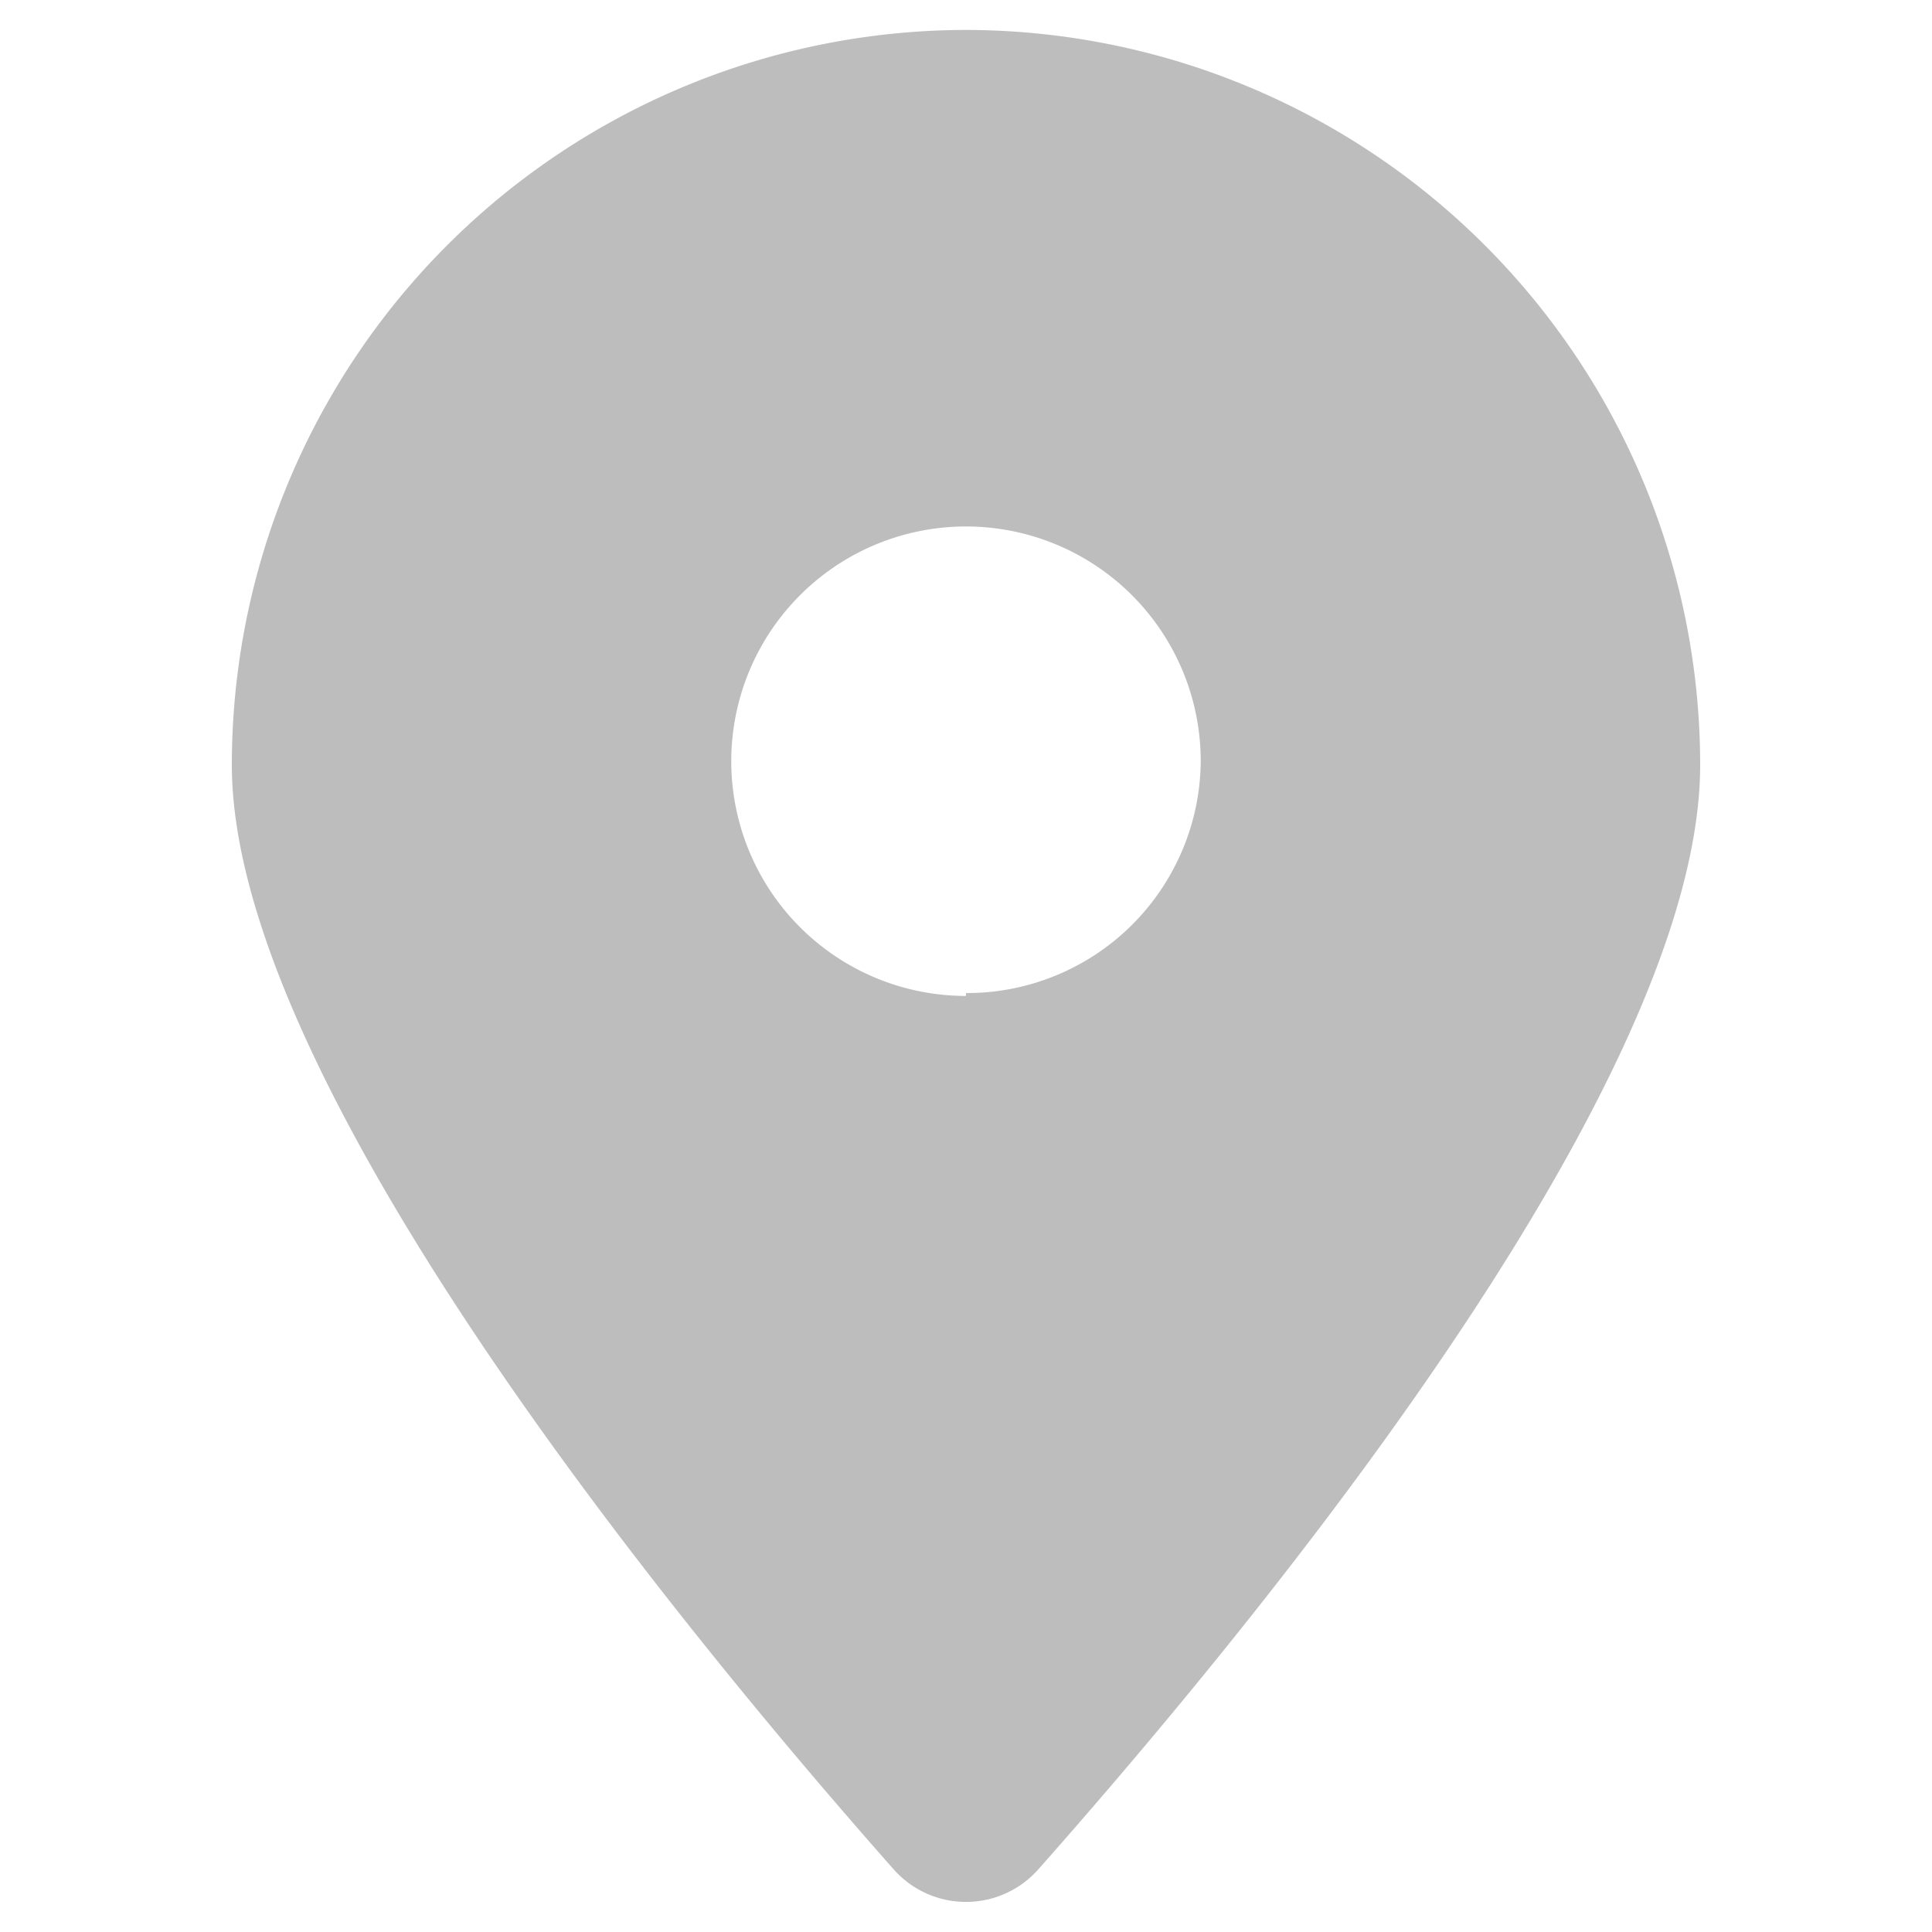 <svg xmlns="http://www.w3.org/2000/svg" viewBox="0 0 20 20"><defs><style>.cls-1{fill:#bdbdbd;}</style></defs><g id="ART"><path class="cls-1" d="M10,.31A7.61,7.61,0,0,0,2.4,7.92c0,3.39,4.94,9.27,6.85,11.43a1,1,0,0,0,1.5,0c1.91-2.16,6.85-8,6.85-11.43A7.61,7.61,0,0,0,10,.31Zm0,10a2.43,2.43,0,1,1,2.43-2.42A2.42,2.42,0,0,1,10,10.28Z"/></g></svg>